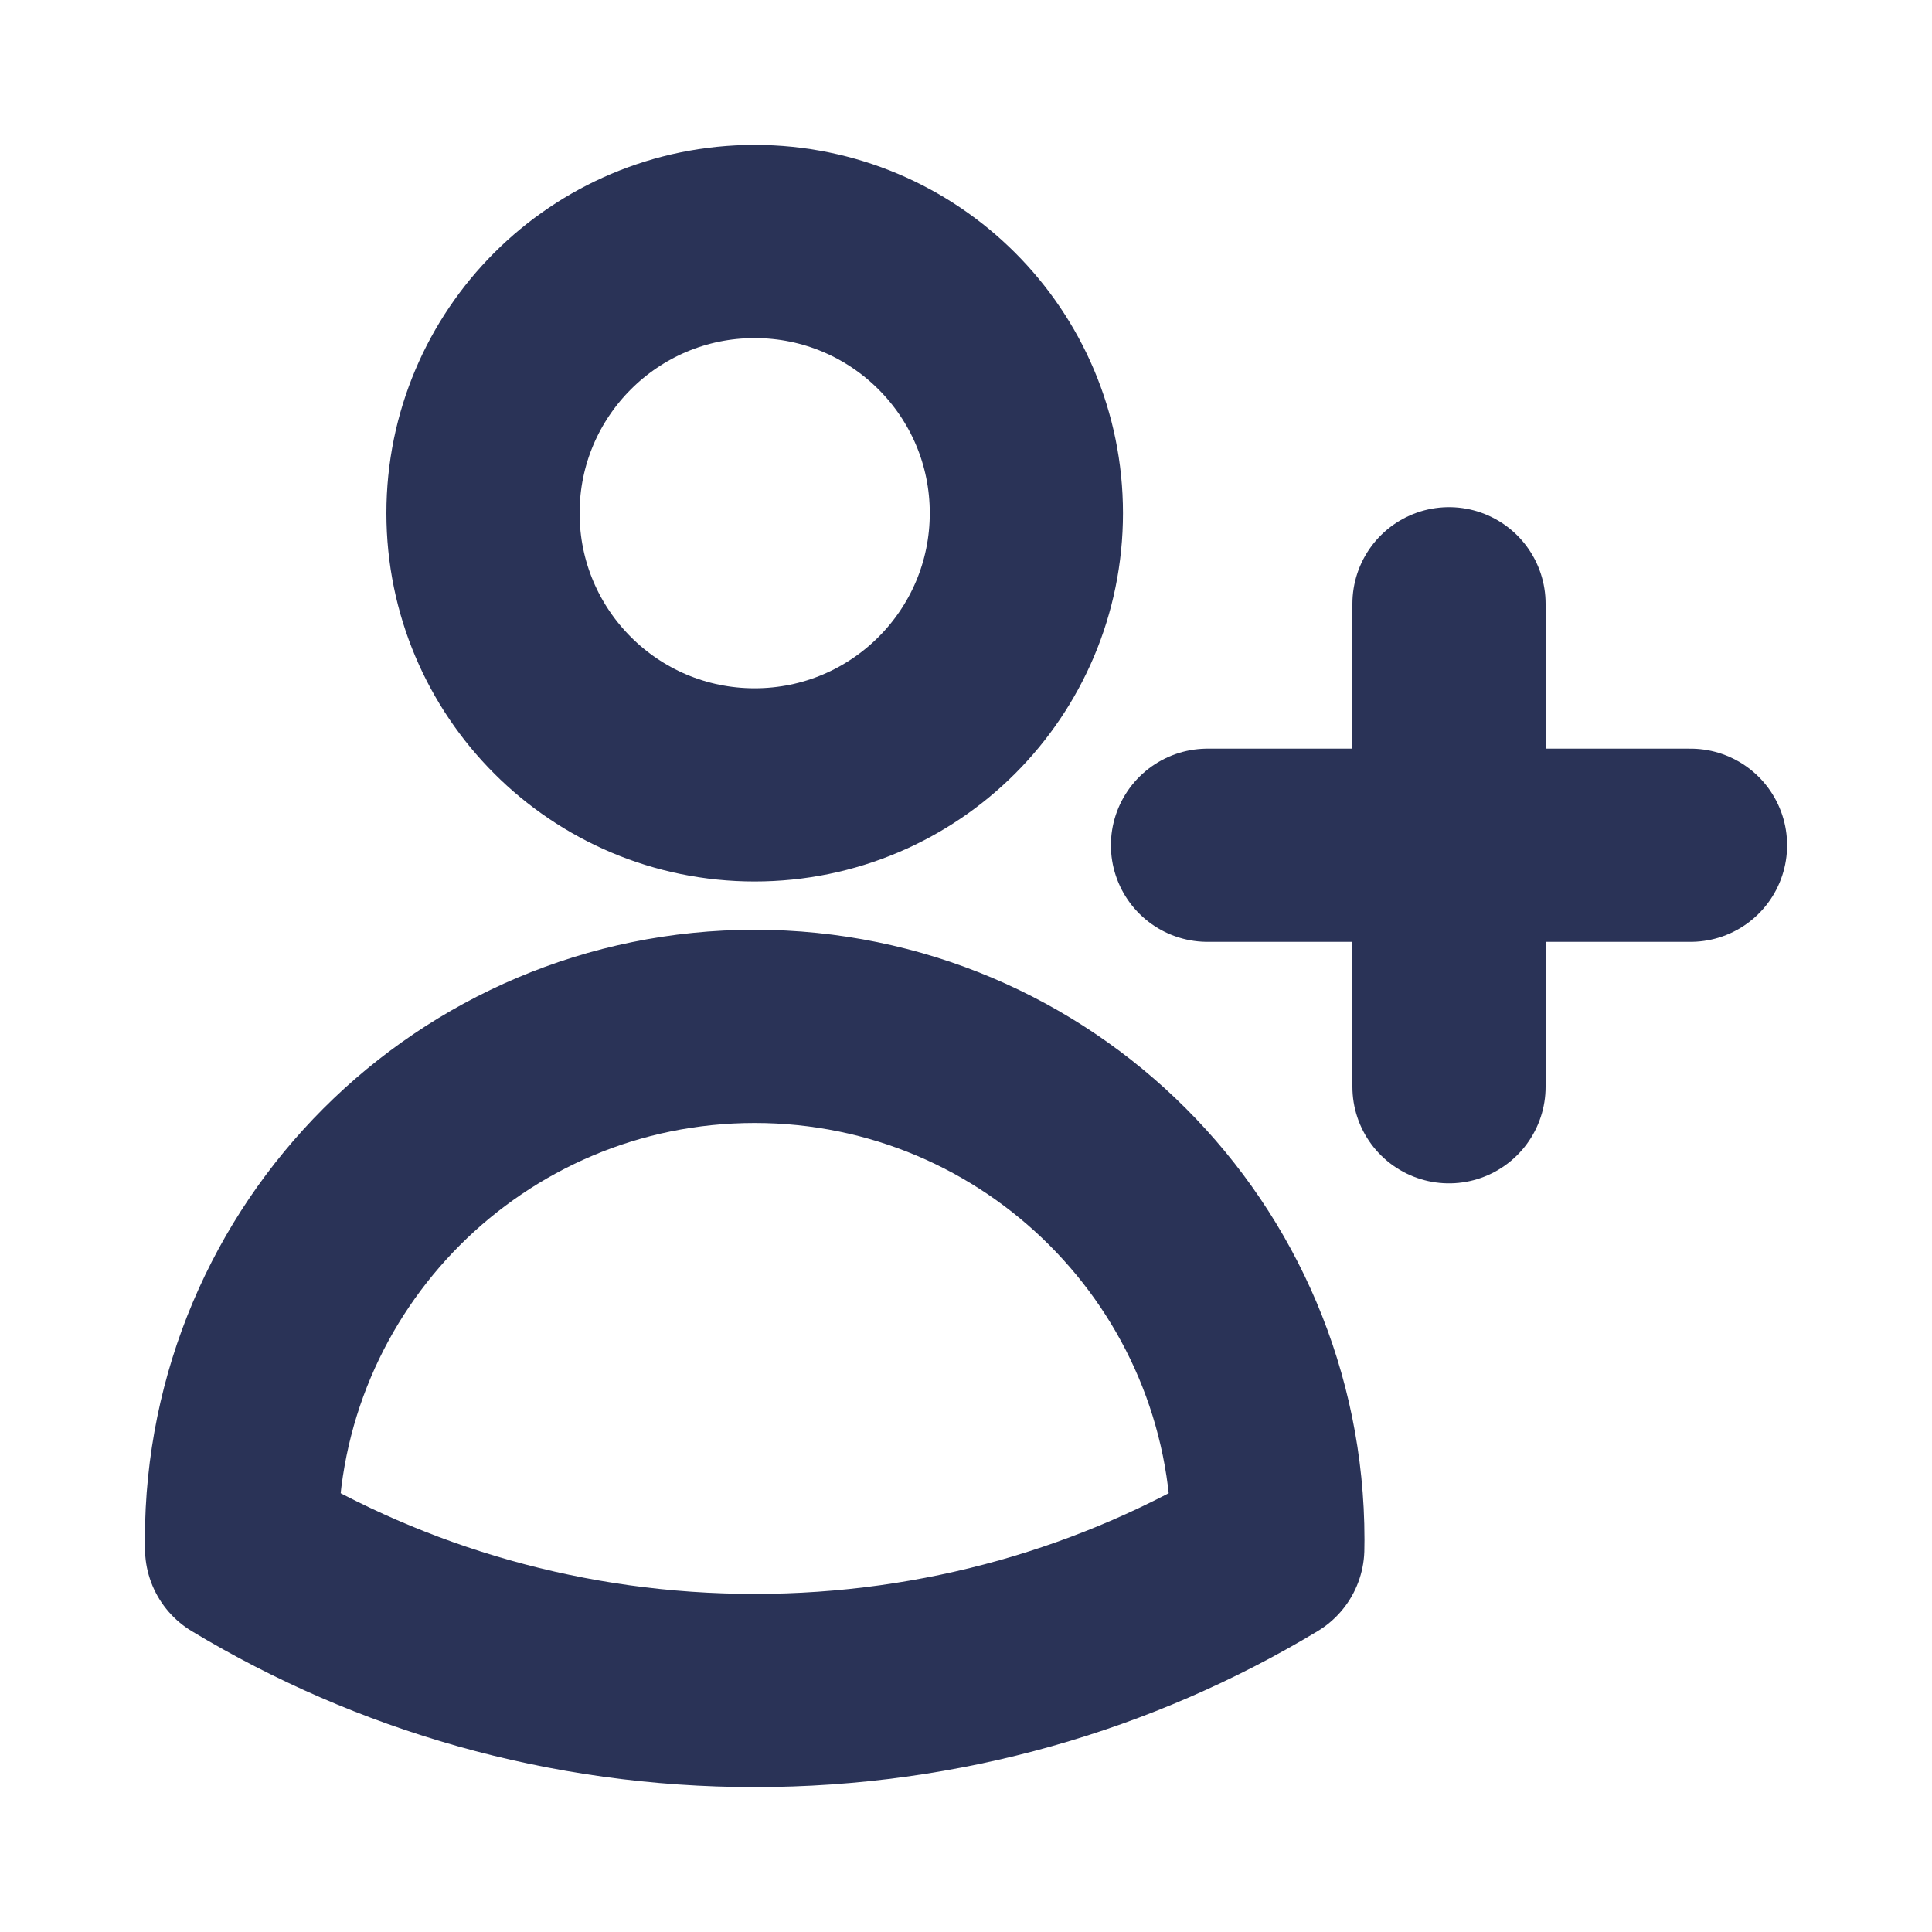 <?xml version="1.0" encoding="UTF-8"?> <svg xmlns="http://www.w3.org/2000/svg" width="20" height="20" viewBox="0 0 20 20" fill="none"><path d="M15 6.25V8.75M15 8.75V11.25M15 8.75H17.5M15 8.75H12.5M10.625 5.312C10.625 6.866 9.366 8.125 7.812 8.125C6.259 8.125 5 6.866 5 5.312C5 3.759 6.259 2.5 7.812 2.5C9.366 2.5 10.625 3.759 10.625 5.312ZM2.501 16.029C2.5 15.998 2.5 15.968 2.5 15.938C2.5 13.004 4.878 10.625 7.812 10.625C10.746 10.625 13.125 13.004 13.125 15.938V15.94C13.125 15.969 13.125 15.999 13.124 16.029C11.573 16.963 9.755 17.5 7.812 17.5C5.87 17.5 4.052 16.963 2.501 16.029Z" stroke="#2A3357" stroke-width="2" stroke-linecap="round" stroke-linejoin="round"></path></svg> 
